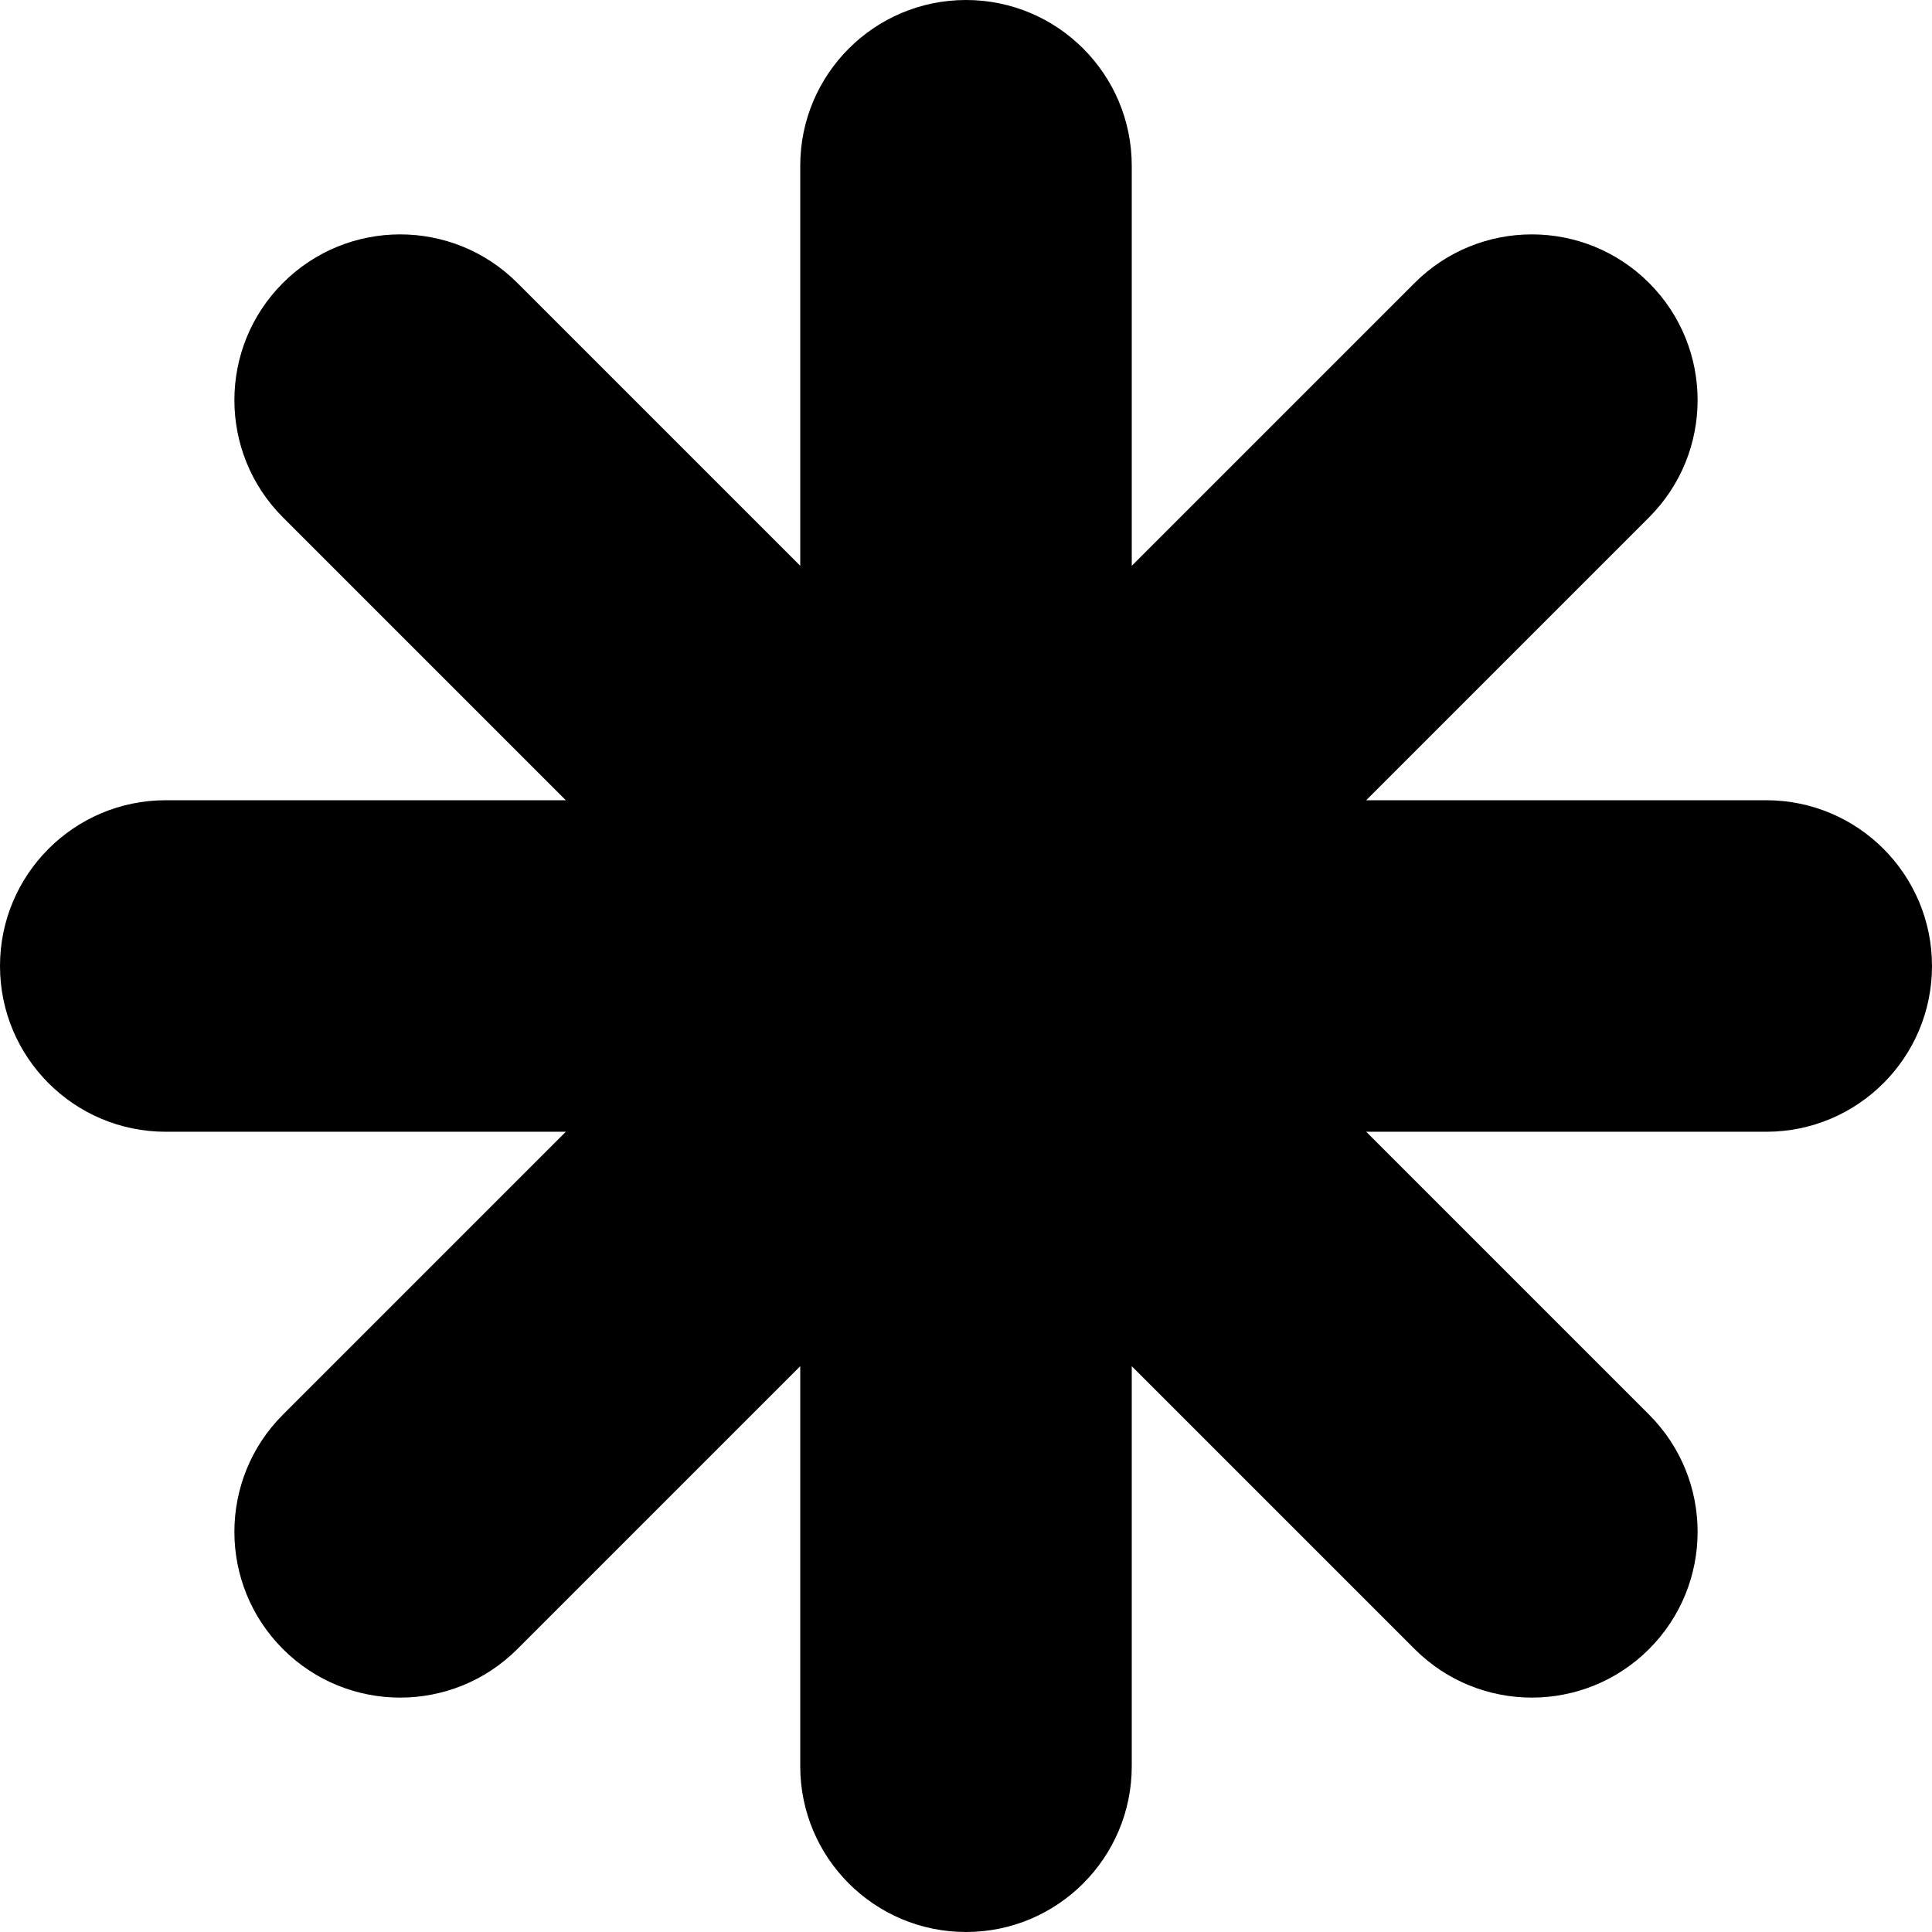 <?xml version="1.0" encoding="iso-8859-1"?>
<!-- Generator: Adobe Illustrator 16.0.0, SVG Export Plug-In . SVG Version: 6.00 Build 0)  -->
<!DOCTYPE svg PUBLIC "-//W3C//DTD SVG 1.1//EN" "http://www.w3.org/Graphics/SVG/1.1/DTD/svg11.dtd">
<svg version="1.1" id="Capa_1" xmlns="http://www.w3.org/2000/svg" xmlns:xlink="http://www.w3.org/1999/xlink" x="0px" y="0px"
	 width="544.68px" height="544.68px" viewBox="0 0 544.68 544.68" style="enable-background:new 0 0 544.68 544.68;"
	 xml:space="preserve">
<g>
	<g>
		<path d="M497.947,225.607H385.162l79.75-79.75c18.249-18.25,18.249-47.84,0-66.09c-18.25-18.25-47.841-18.25-66.09,0l-79.75,79.75
			V46.732C319.072,20.924,298.147,0,272.34,0c-25.808,0-46.732,20.924-46.732,46.732v112.785l-79.75-79.75
			c-18.25-18.25-47.84-18.25-66.09,0c-18.25,18.25-18.25,47.84,0,66.09l79.75,79.75H46.732C20.924,225.607,0,246.532,0,272.34
			c0,25.808,20.924,46.732,46.732,46.732h112.786l-79.75,79.75c-18.25,18.249-18.25,47.84,0,66.09c18.25,18.25,47.84,18.25,66.09,0
			l79.75-79.75v112.785c0,25.809,20.924,46.732,46.732,46.732c25.808,0,46.732-20.924,46.732-46.732V385.162l79.75,79.75
			c18.249,18.249,47.84,18.249,66.09,0c18.25-18.25,18.25-47.841,0-66.09l-79.75-79.75h112.785
			c25.809,0,46.732-20.925,46.732-46.732C544.68,246.532,523.756,225.607,497.947,225.607z"/>
	</g>
</g>
<g>
</g>
<g>
</g>
<g>
</g>
<g>
</g>
<g>
</g>
<g>
</g>
<g>
</g>
<g>
</g>
<g>
</g>
<g>
</g>
<g>
</g>
<g>
</g>
<g>
</g>
<g>
</g>
<g>
</g>
</svg>
